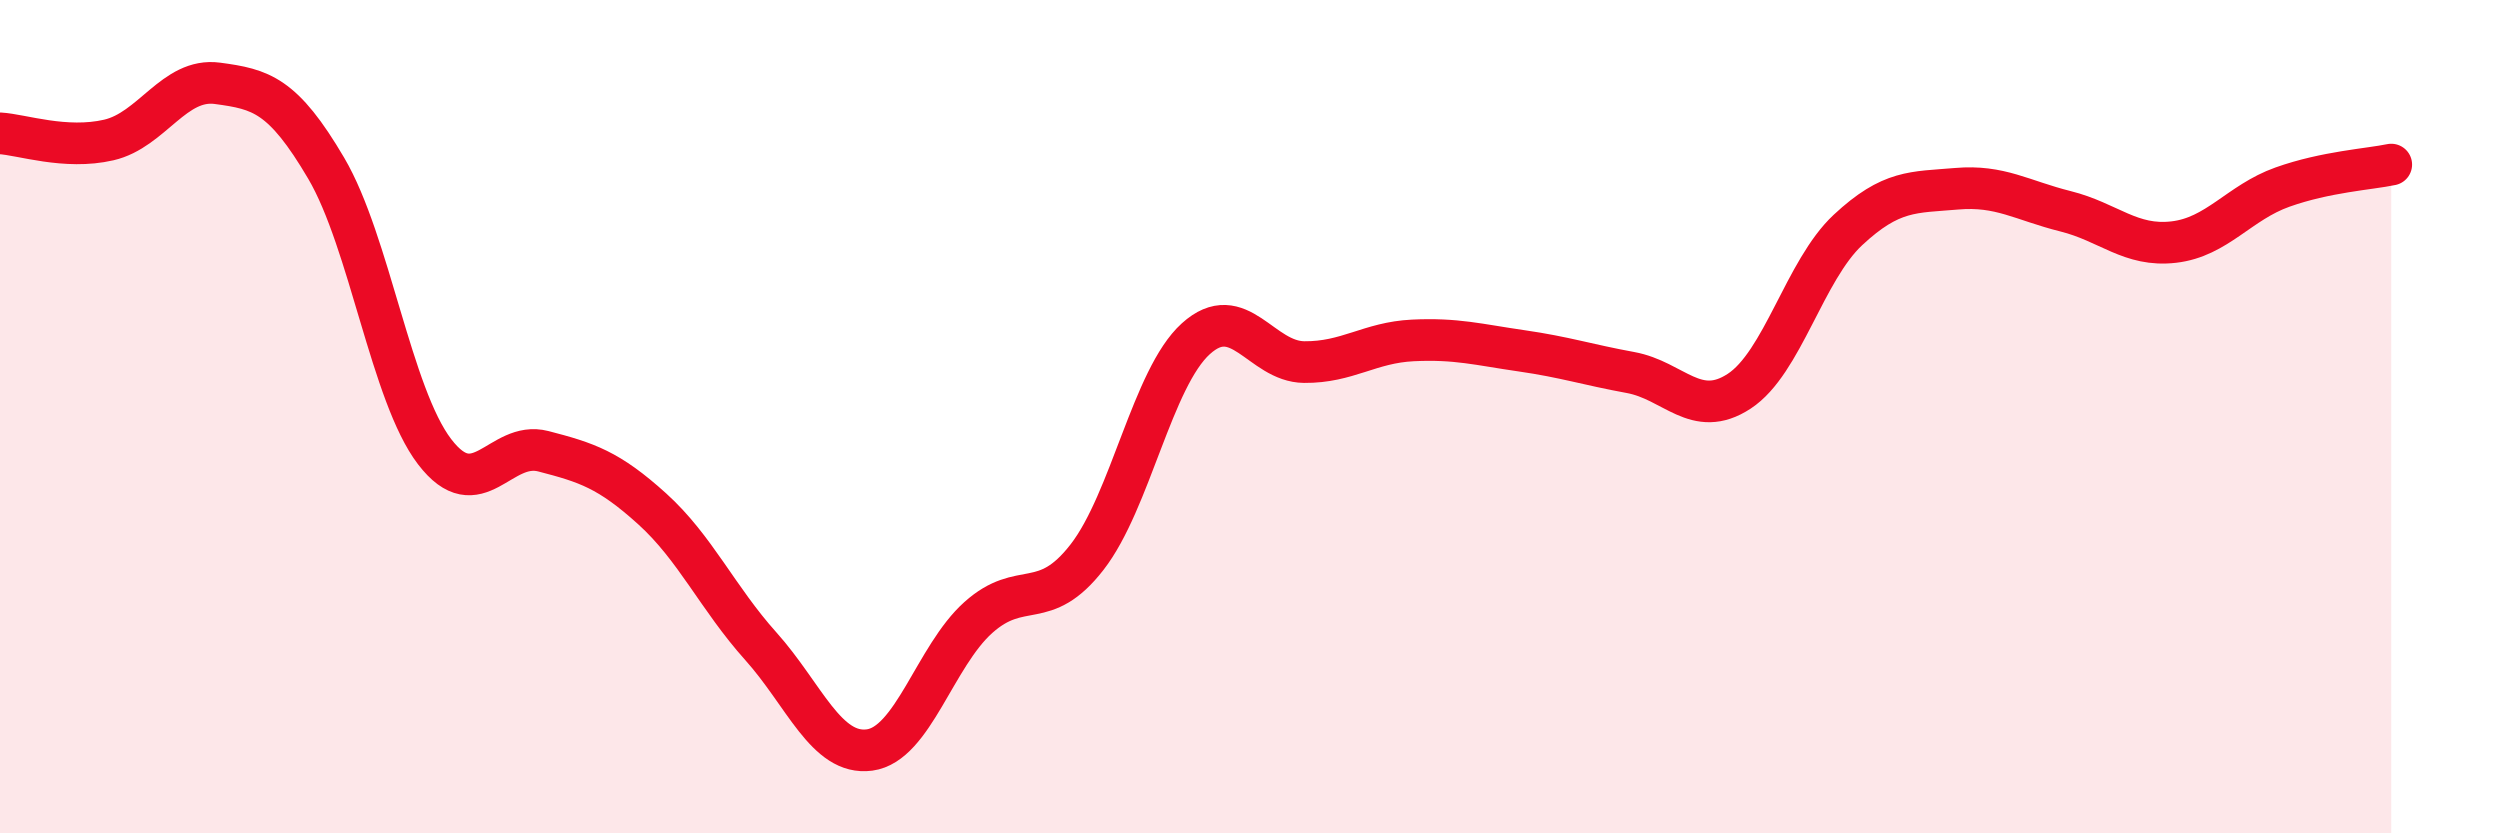 
    <svg width="60" height="20" viewBox="0 0 60 20" xmlns="http://www.w3.org/2000/svg">
      <path
        d="M 0,3.2 C 0.52,3.23 1.57,3.6 2.61,3.36 C 3.65,3.12 4.18,1.86 5.22,2 C 6.26,2.14 6.79,2.27 7.83,4.04 C 8.87,5.81 9.39,9.48 10.43,10.84 C 11.47,12.2 12,10.56 13.04,10.83 C 14.08,11.1 14.61,11.27 15.65,12.21 C 16.69,13.15 17.22,14.35 18.26,15.51 C 19.3,16.67 19.83,18.14 20.87,18 C 21.91,17.86 22.44,15.75 23.48,14.82 C 24.52,13.89 25.05,14.71 26.09,13.37 C 27.13,12.03 27.66,9.07 28.7,8.13 C 29.74,7.19 30.26,8.68 31.3,8.69 C 32.34,8.7 32.87,8.22 33.91,8.17 C 34.95,8.12 35.48,8.27 36.52,8.42 C 37.56,8.57 38.09,8.75 39.13,8.94 C 40.17,9.13 40.7,10.07 41.74,9.39 C 42.78,8.71 43.31,6.49 44.35,5.52 C 45.39,4.55 45.92,4.62 46.96,4.53 C 48,4.44 48.53,4.81 49.57,5.07 C 50.61,5.33 51.13,5.93 52.17,5.81 C 53.21,5.69 53.74,4.86 54.78,4.49 C 55.82,4.12 56.87,4.06 57.39,3.95L57.39 20L0 20Z"
        fill="#EB0A25"
        opacity="0.1"
        stroke-linecap="round"
        stroke-linejoin="round"
      />
      <path
        d="M 0,3.2 C 0.52,3.23 1.57,3.6 2.61,3.36 C 3.65,3.12 4.18,1.86 5.22,2 C 6.26,2.14 6.79,2.27 7.83,4.04 C 8.87,5.81 9.39,9.48 10.43,10.84 C 11.47,12.2 12,10.56 13.04,10.83 C 14.08,11.1 14.61,11.27 15.65,12.21 C 16.69,13.15 17.22,14.35 18.26,15.51 C 19.3,16.67 19.83,18.14 20.87,18 C 21.91,17.86 22.44,15.75 23.48,14.82 C 24.52,13.89 25.05,14.71 26.09,13.37 C 27.13,12.03 27.66,9.07 28.7,8.13 C 29.74,7.19 30.26,8.68 31.3,8.69 C 32.34,8.7 32.87,8.22 33.91,8.17 C 34.95,8.12 35.48,8.27 36.52,8.42 C 37.56,8.57 38.09,8.75 39.13,8.94 C 40.17,9.13 40.7,10.07 41.74,9.39 C 42.78,8.71 43.31,6.49 44.35,5.52 C 45.39,4.55 45.92,4.62 46.96,4.53 C 48,4.44 48.53,4.81 49.57,5.07 C 50.61,5.33 51.13,5.93 52.17,5.81 C 53.21,5.69 53.74,4.86 54.78,4.49 C 55.82,4.12 56.87,4.06 57.39,3.95"
        stroke="#EB0A25"
        stroke-width="1"
        fill="none"
        stroke-linecap="round"
        stroke-linejoin="round"
      />
    </svg>
  